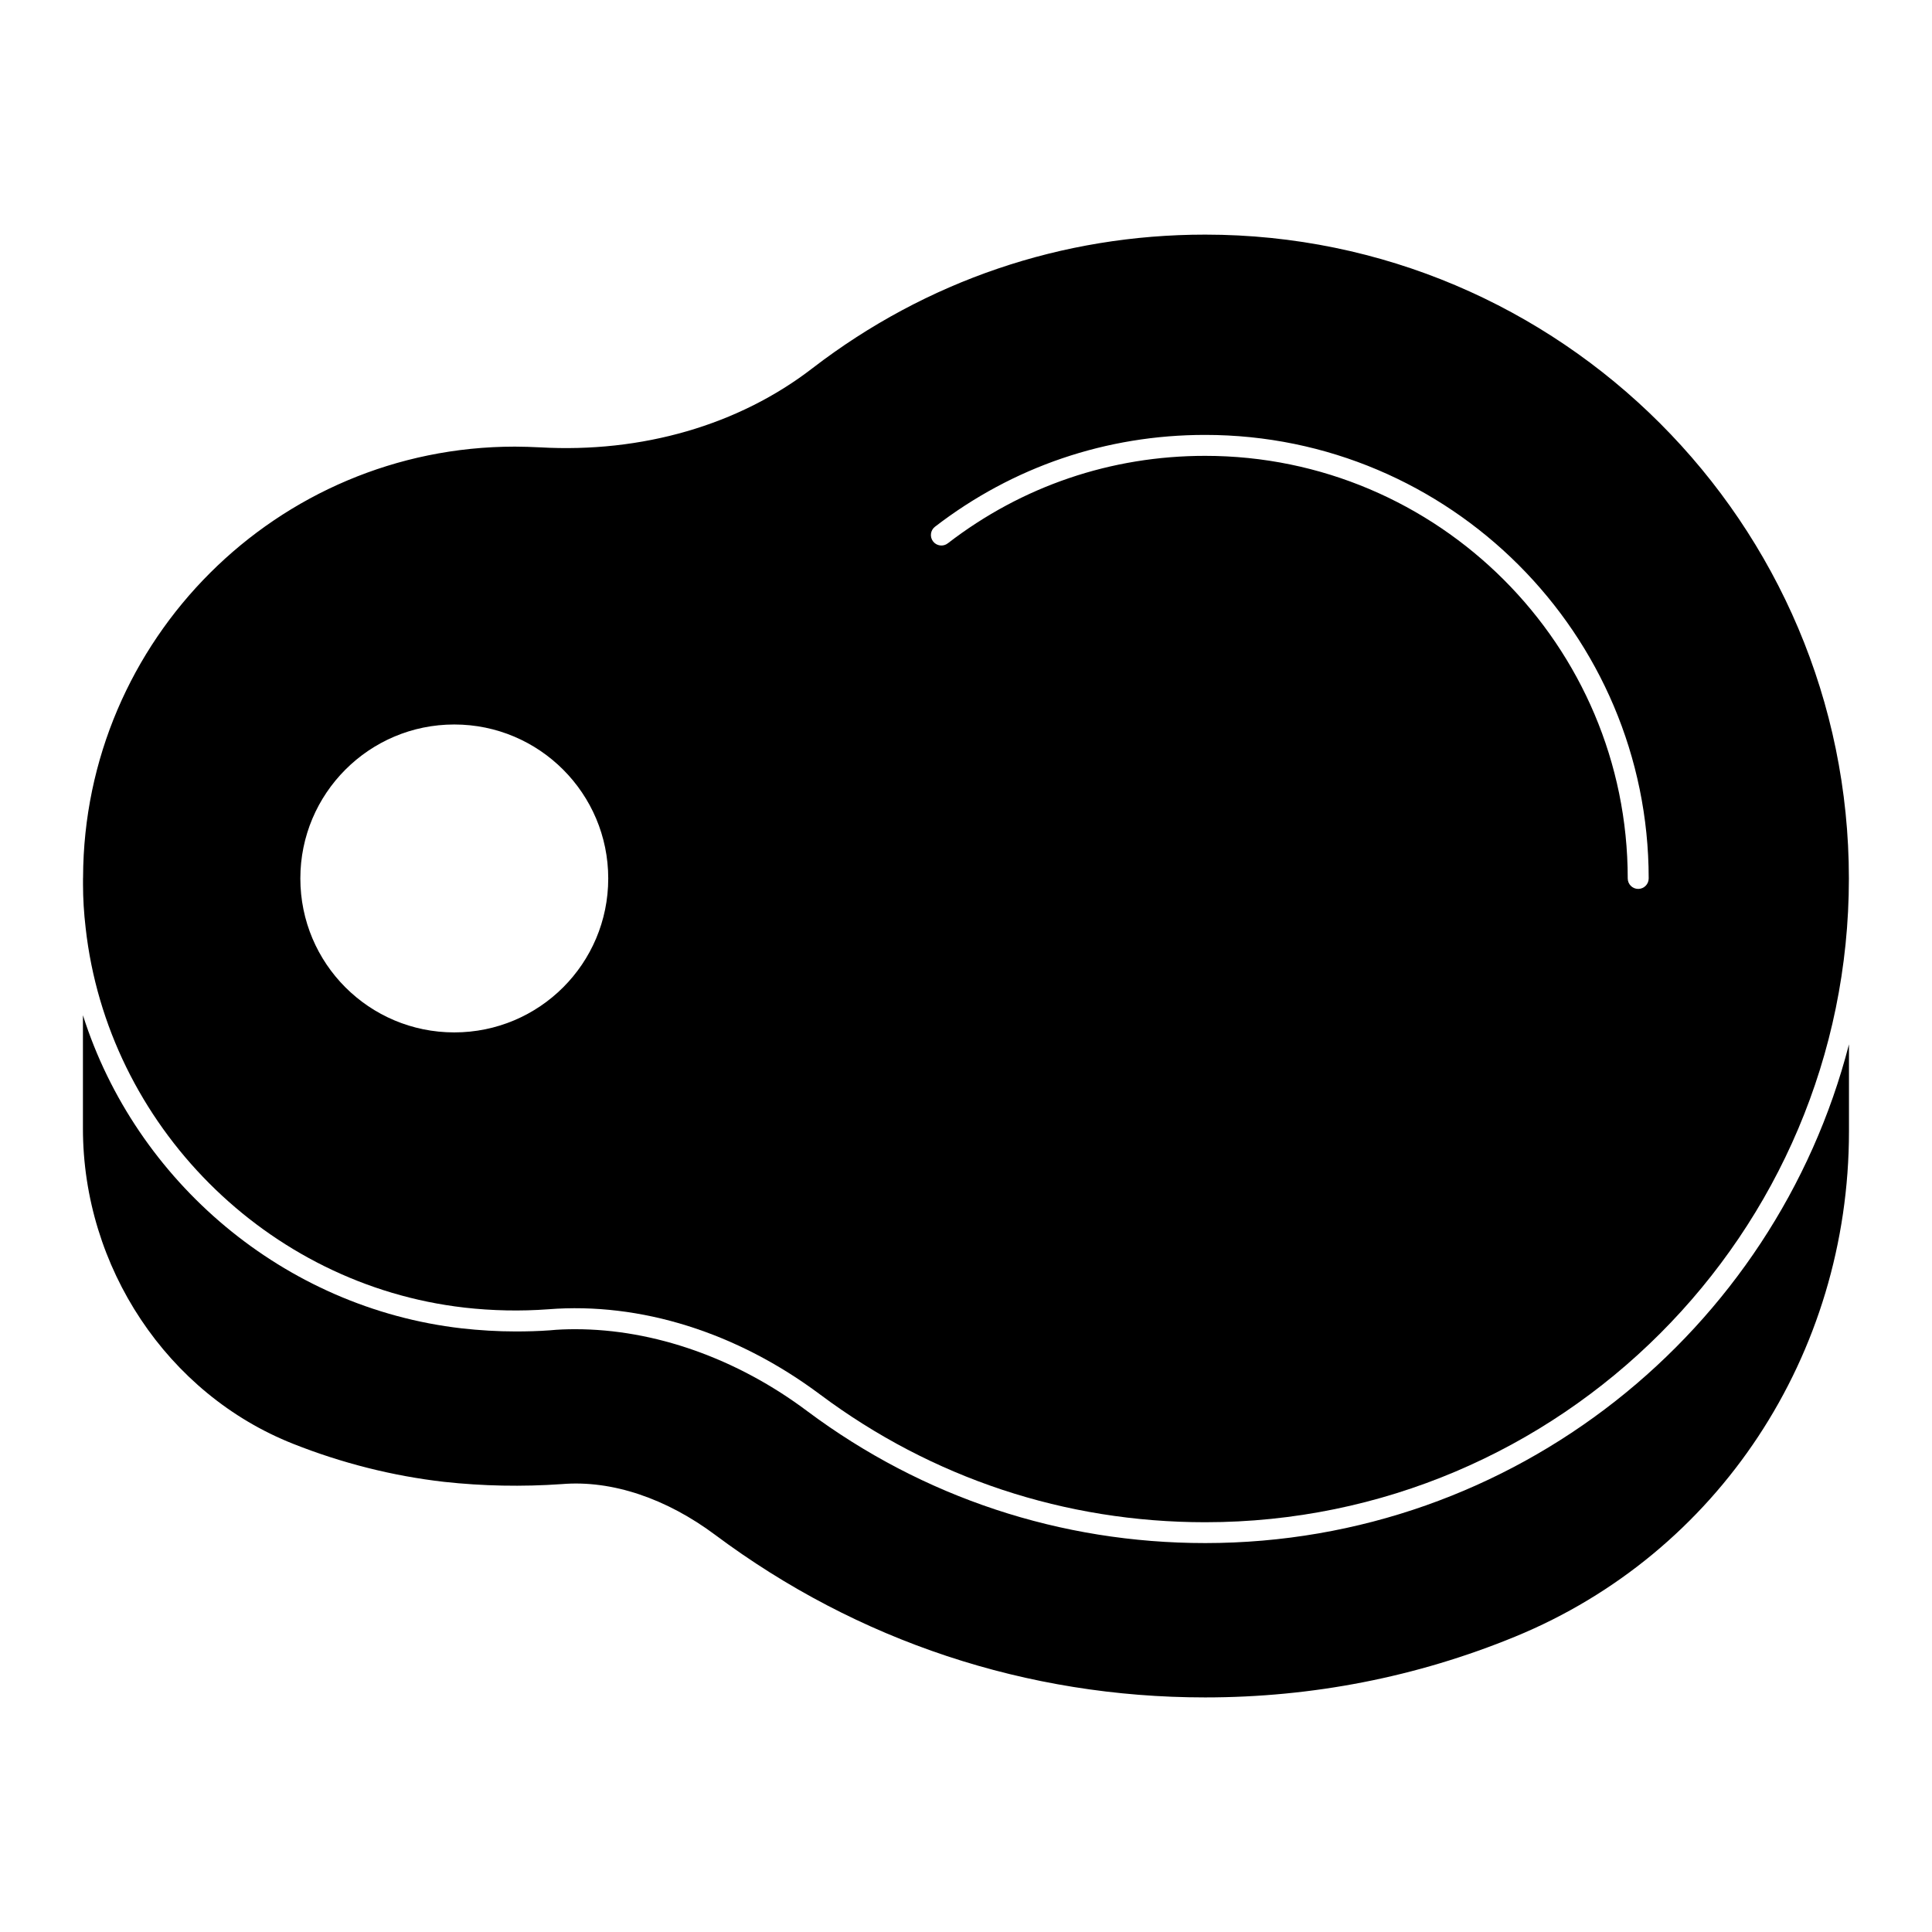 <?xml version="1.0" encoding="UTF-8"?>
<!-- Uploaded to: SVG Repo, www.svgrepo.com, Generator: SVG Repo Mixer Tools -->
<svg fill="#000000" width="800px" height="800px" version="1.1" viewBox="144 144 512 512" xmlns="http://www.w3.org/2000/svg">
 <g>
  <path d="m266.98 490.52c7.519 0.852 15.031 0.992 22.301 0.453 24.465-1.934 50.047 6.133 72.074 22.598 29.645 22.137 64.926 33.836 102.04 33.836 94.062 0 170.58-76.527 170.58-170.59 0-94.086-76.52-170.64-170.58-170.64-37.941 0-73.918 12.227-104.04 35.371-19.531 15.098-45.223 22.539-72.266 21.004-2.191-0.098-4.387-0.191-6.633-0.191-62.992 0-114.25 51.168-114.44 114.14-0.008 0.105-0.016 0.215-0.016 0.32v1.613c0 3.637 0.23 7.504 0.695 11.461 5.82 52.289 47.992 94.602 100.28 100.62m124.8-206.92c20.664-15.922 45.426-24.34 71.594-24.34 64.812 0 117.55 52.73 117.55 117.54 0 1.535-1.246 2.777-2.777 2.777-1.535 0-2.777-1.246-2.777-2.777 0-61.754-50.238-111.99-111.99-111.99-24.93 0-48.516 8.016-68.199 23.184-1.223 0.949-2.973 0.703-3.898-0.504-0.938-1.211-0.715-2.953 0.5-3.894m-127.39 52.406c22.551 0 40.801 18.316 40.801 40.801 0 22.555-18.25 40.801-40.801 40.801-22.555 0-40.793-18.25-40.793-40.801-0.004-22.488 18.238-40.801 40.793-40.801"/>
  <path d="m463.38 552.93c-38.305 0-74.758-12.078-105.36-34.895-18.746-14.078-40.676-21.781-61.57-21.781-2.223 0-4.519 0.074-6.742 0.297-3.039 0.223-6.074 0.297-9.113 0.297-4.742 0-9.559-0.297-14.227-0.816-47.117-5.414-86.387-38.902-100.39-82.984v30.008c0 36.75 22.375 70.387 55.715 83.574 12.891 5.113 26.375 8.52 40.008 10.078 10.223 1.113 20.598 1.332 31.191 0.594 13.336-1.113 27.785 3.852 40.676 13.484 37.711 28.152 82.609 43.047 129.8 43.047 28.449 0 56.086-5.41 82.09-16.078 53.863-22.078 88.539-74.684 88.539-133.95v-23.043c-19.562 75.938-88.688 132.17-170.63 132.17"/>
 </g>
</svg>